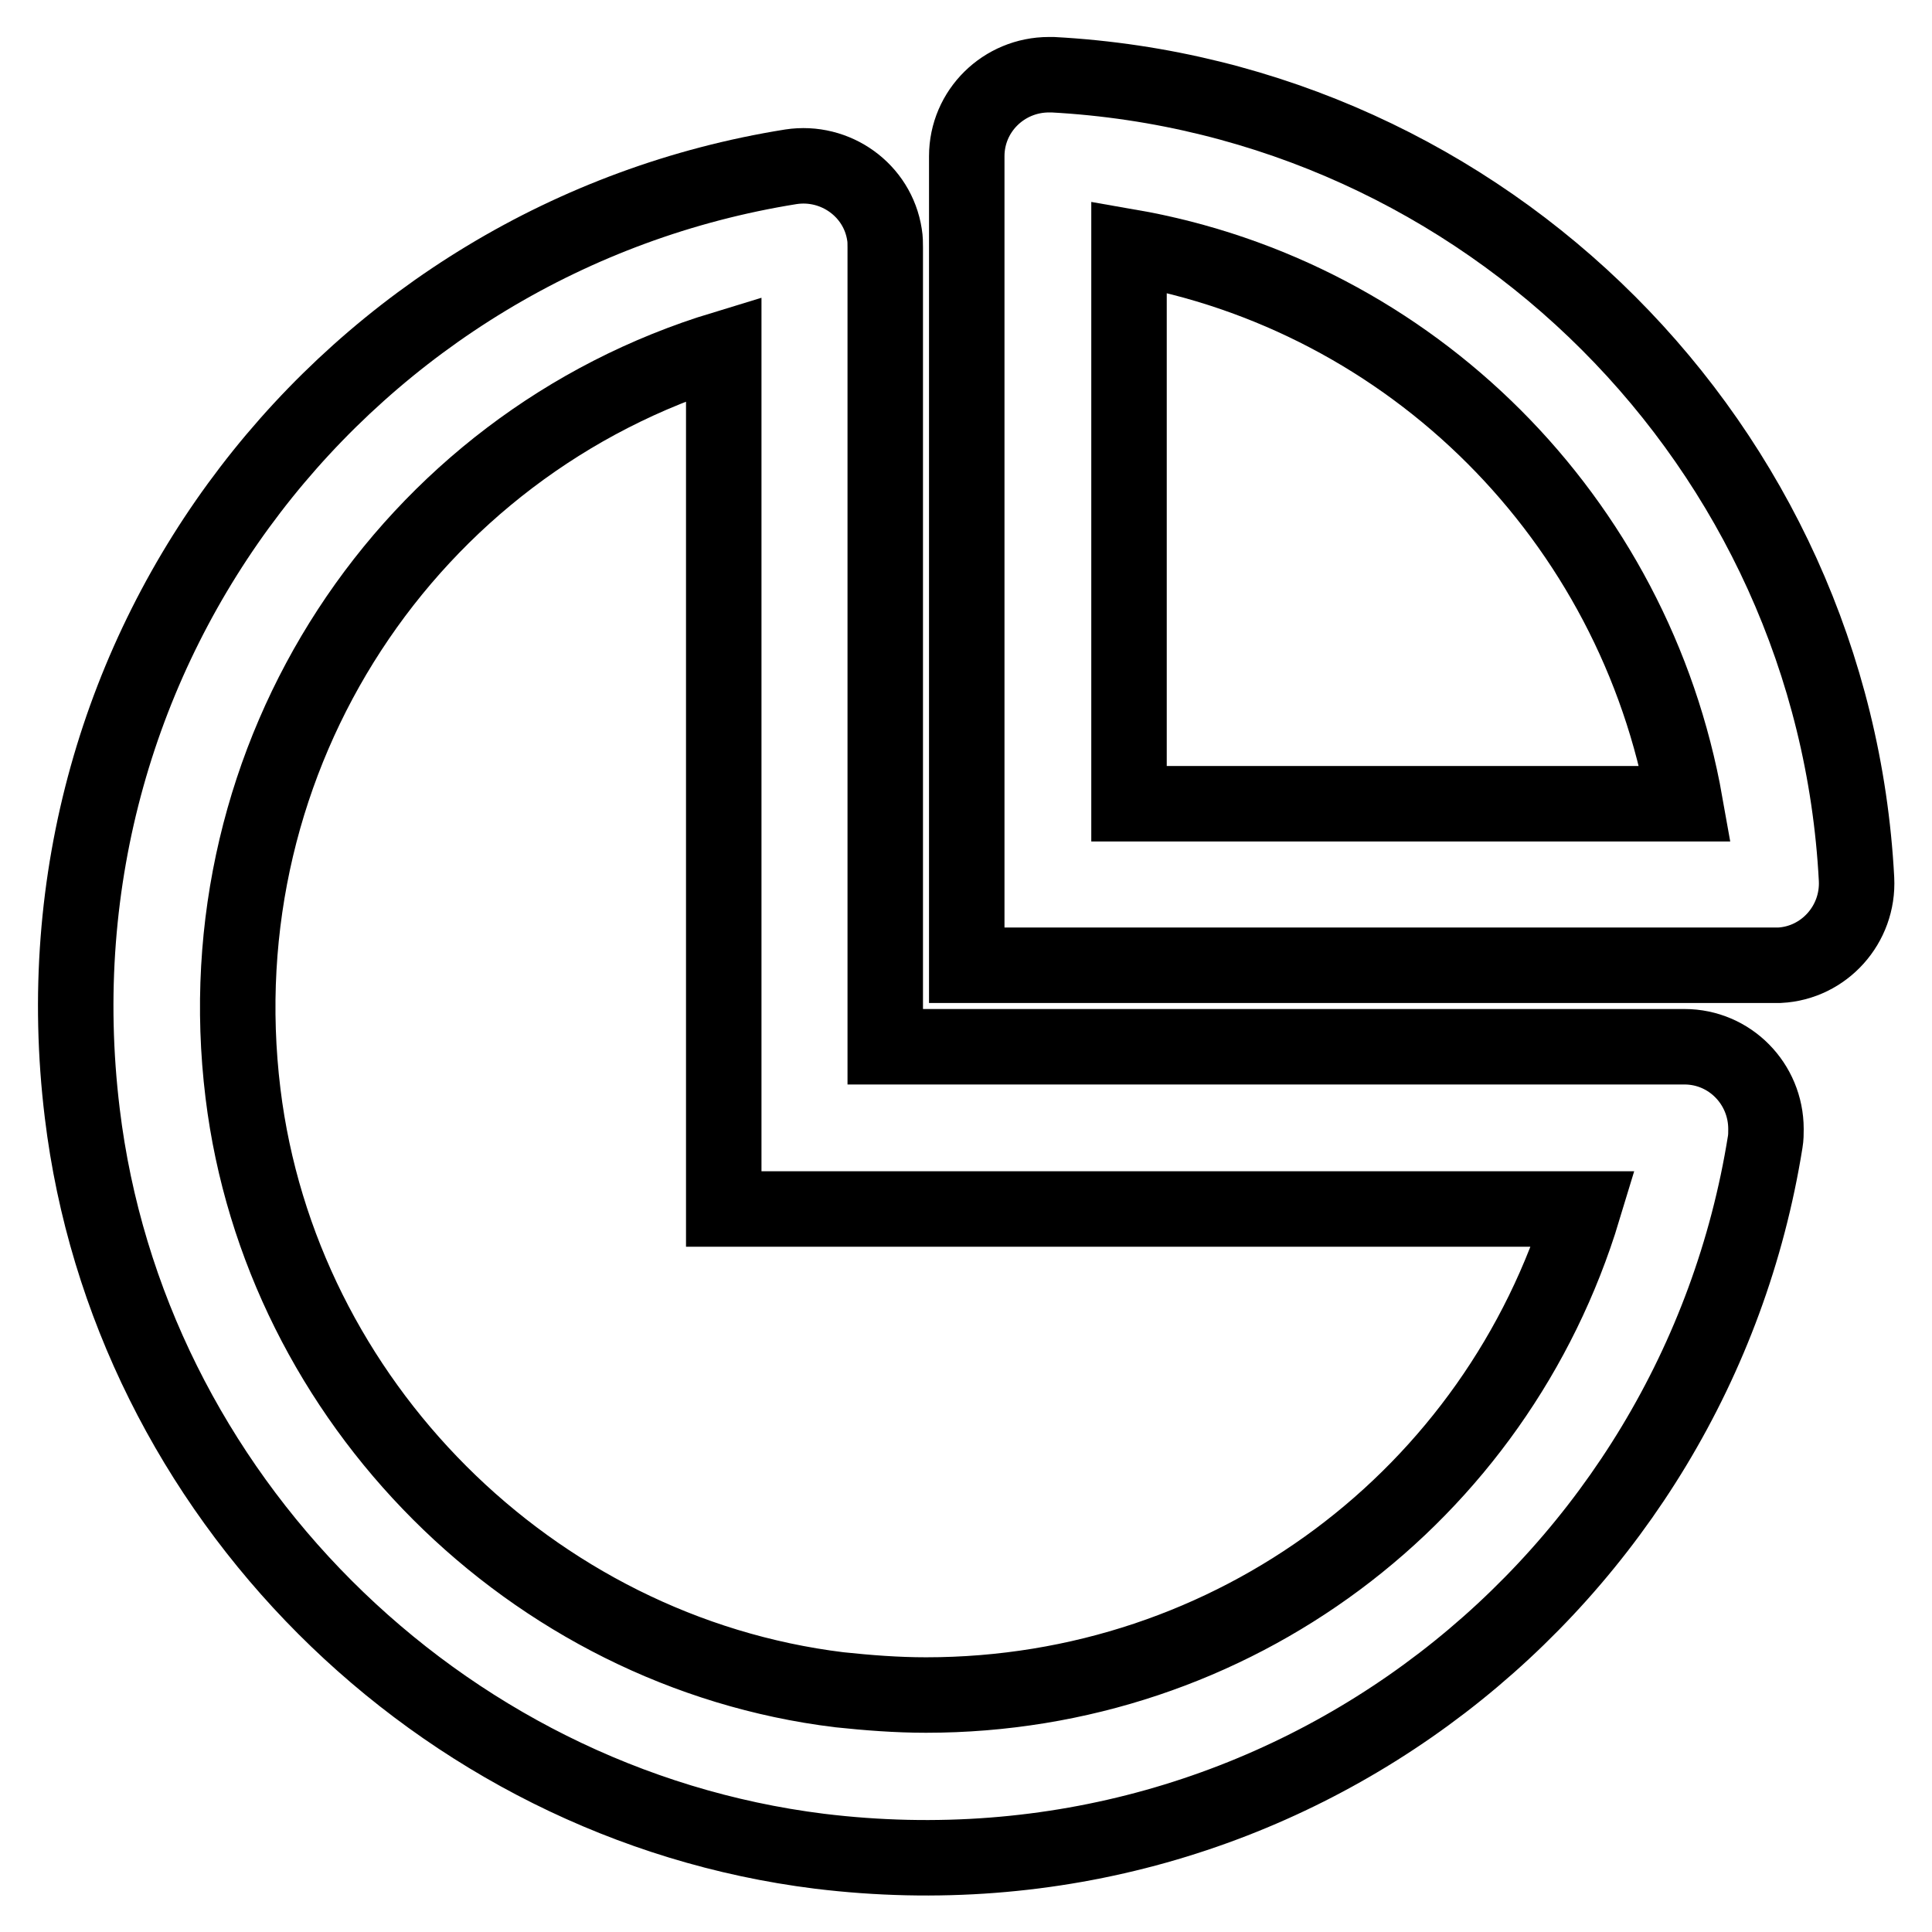 <?xml version="1.0" encoding="utf-8"?>
<!-- Svg Vector Icons : http://www.onlinewebfonts.com/icon -->
<!DOCTYPE svg PUBLIC "-//W3C//DTD SVG 1.1//EN" "http://www.w3.org/Graphics/SVG/1.1/DTD/svg11.dtd">
<svg version="1.1" xmlns="http://www.w3.org/2000/svg" xmlns:xlink="http://www.w3.org/1999/xlink" x="0px" y="0px" viewBox="0 0 256 256" enable-background="new 0 0 256 256" xml:space="preserve">
<g> <path stroke-width="10" fill-opacity="0" stroke="#000000"  d="M223.2,138.7c6,0,10.8,4.9,10.8,10.9c0,0.6,0,1.1-0.1,1.7c-9.3,58.2-63,101.6-125.3,94 C58,239,17,198,10.9,147.5C3.3,85.1,46.6,31.4,104.8,22.1c5.9-0.9,11.5,3.1,12.4,9c0.1,0.6,0.1,1.1,0.1,1.7v105.9H223.2z  M122.7,224.6c40.7,0,75.6-26.4,87.1-64.4H95.9v-114C54.1,58.9,26.7,100,32.2,144.9c5,40.8,38.2,74,79,79 C115,224.3,118.8,224.6,122.7,224.6L122.7,224.6z"/> <path stroke-width="10" fill-opacity="0" stroke="#000000"  d="M246,116.5c0.3,6-4.3,11.1-10.2,11.4c-0.2,0-0.4,0-0.5,0H128.1V20.7c0-6,4.9-10.8,10.9-10.8 c0.2,0,0.4,0,0.5,0C196.9,13,243,59.1,246,116.5z M223.3,106.5c-6.7-37.8-36.3-67.3-73.7-73.8v73.8H223.3z"/></g>
</svg>